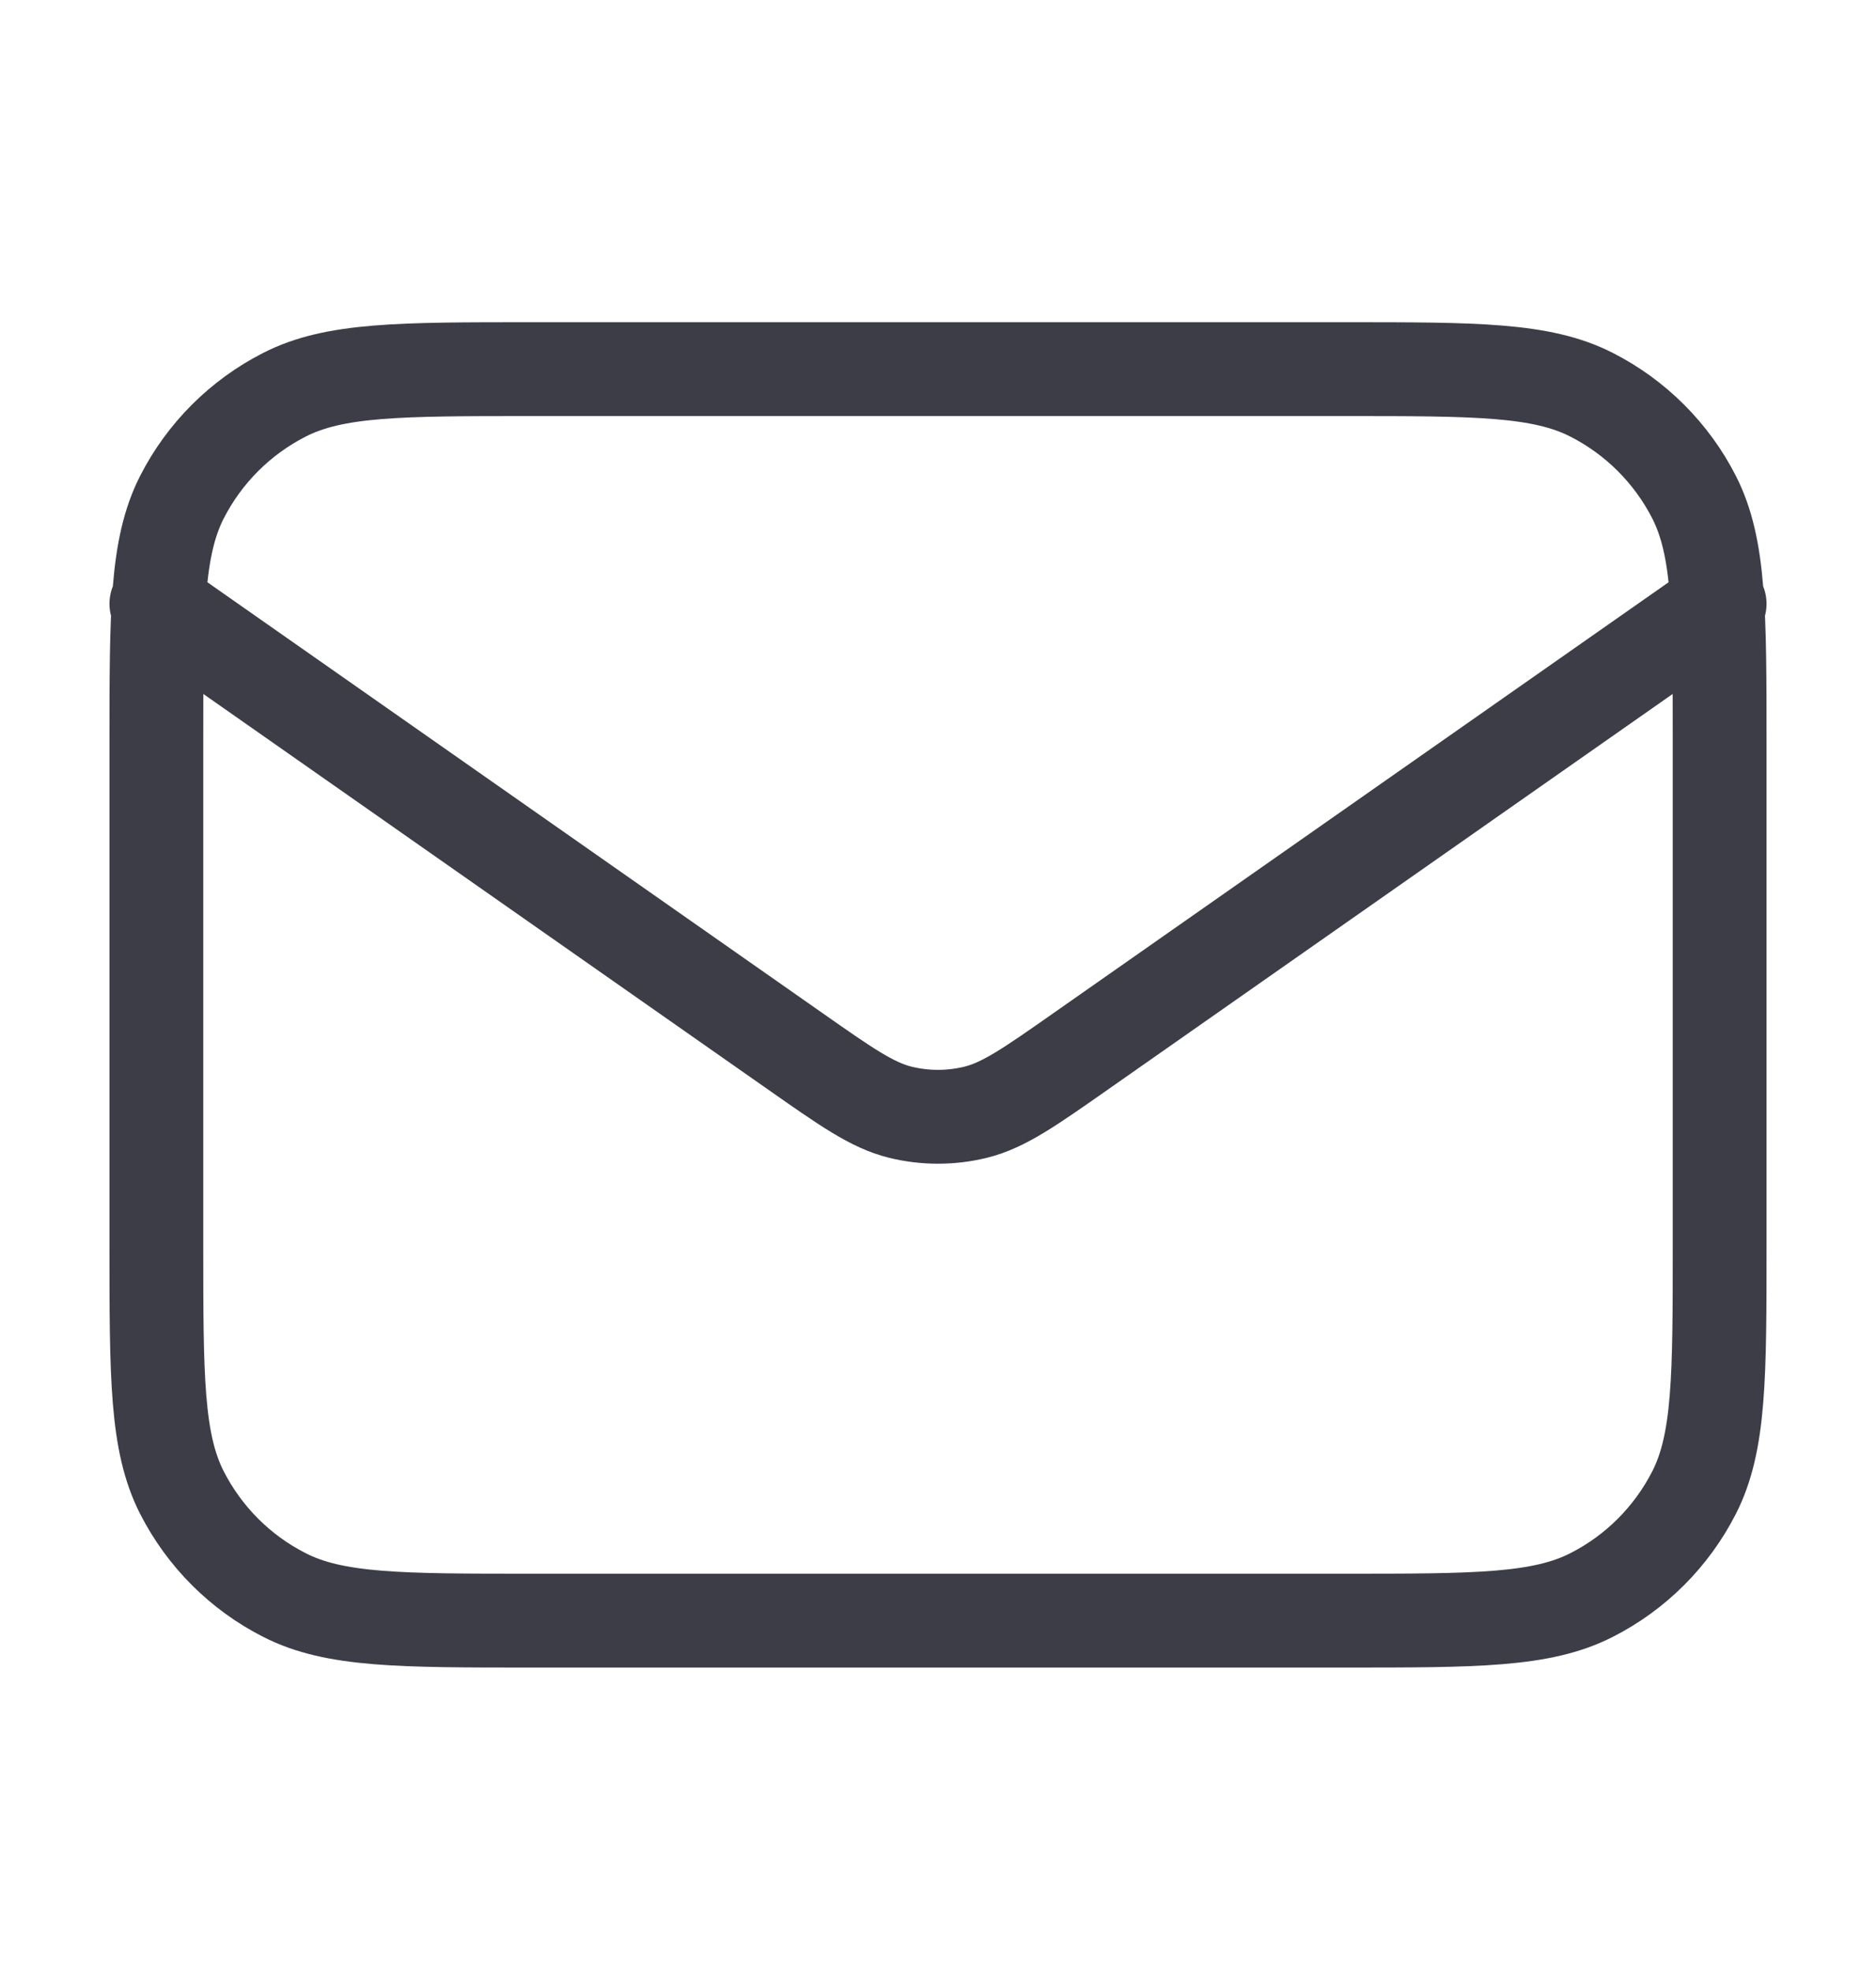 <svg width="20" height="21" viewBox="0 0 20 21" fill="none" xmlns="http://www.w3.org/2000/svg">
<path d="M1.667 6.433L8.471 11.196C9.022 11.582 9.297 11.775 9.597 11.85C9.862 11.915 10.138 11.915 10.403 11.85C10.703 11.775 10.978 11.582 11.529 11.196L18.333 6.433M5.667 17.267H14.333C15.733 17.267 16.433 17.267 16.968 16.994C17.439 16.755 17.821 16.372 18.061 15.902C18.333 15.367 18.333 14.667 18.333 13.267V7.933C18.333 6.533 18.333 5.833 18.061 5.298C17.821 4.828 17.439 4.446 16.968 4.206C16.433 3.933 15.733 3.933 14.333 3.933H5.667C4.267 3.933 3.566 3.933 3.032 4.206C2.561 4.446 2.179 4.828 1.939 5.298C1.667 5.833 1.667 6.533 1.667 7.933V13.267C1.667 14.667 1.667 15.367 1.939 15.902C2.179 16.372 2.561 16.755 3.032 16.994C3.566 17.267 4.267 17.267 5.667 17.267Z" stroke="#3D3D47" stroke-linecap="round" stroke-linejoin="round"/>
</svg>
